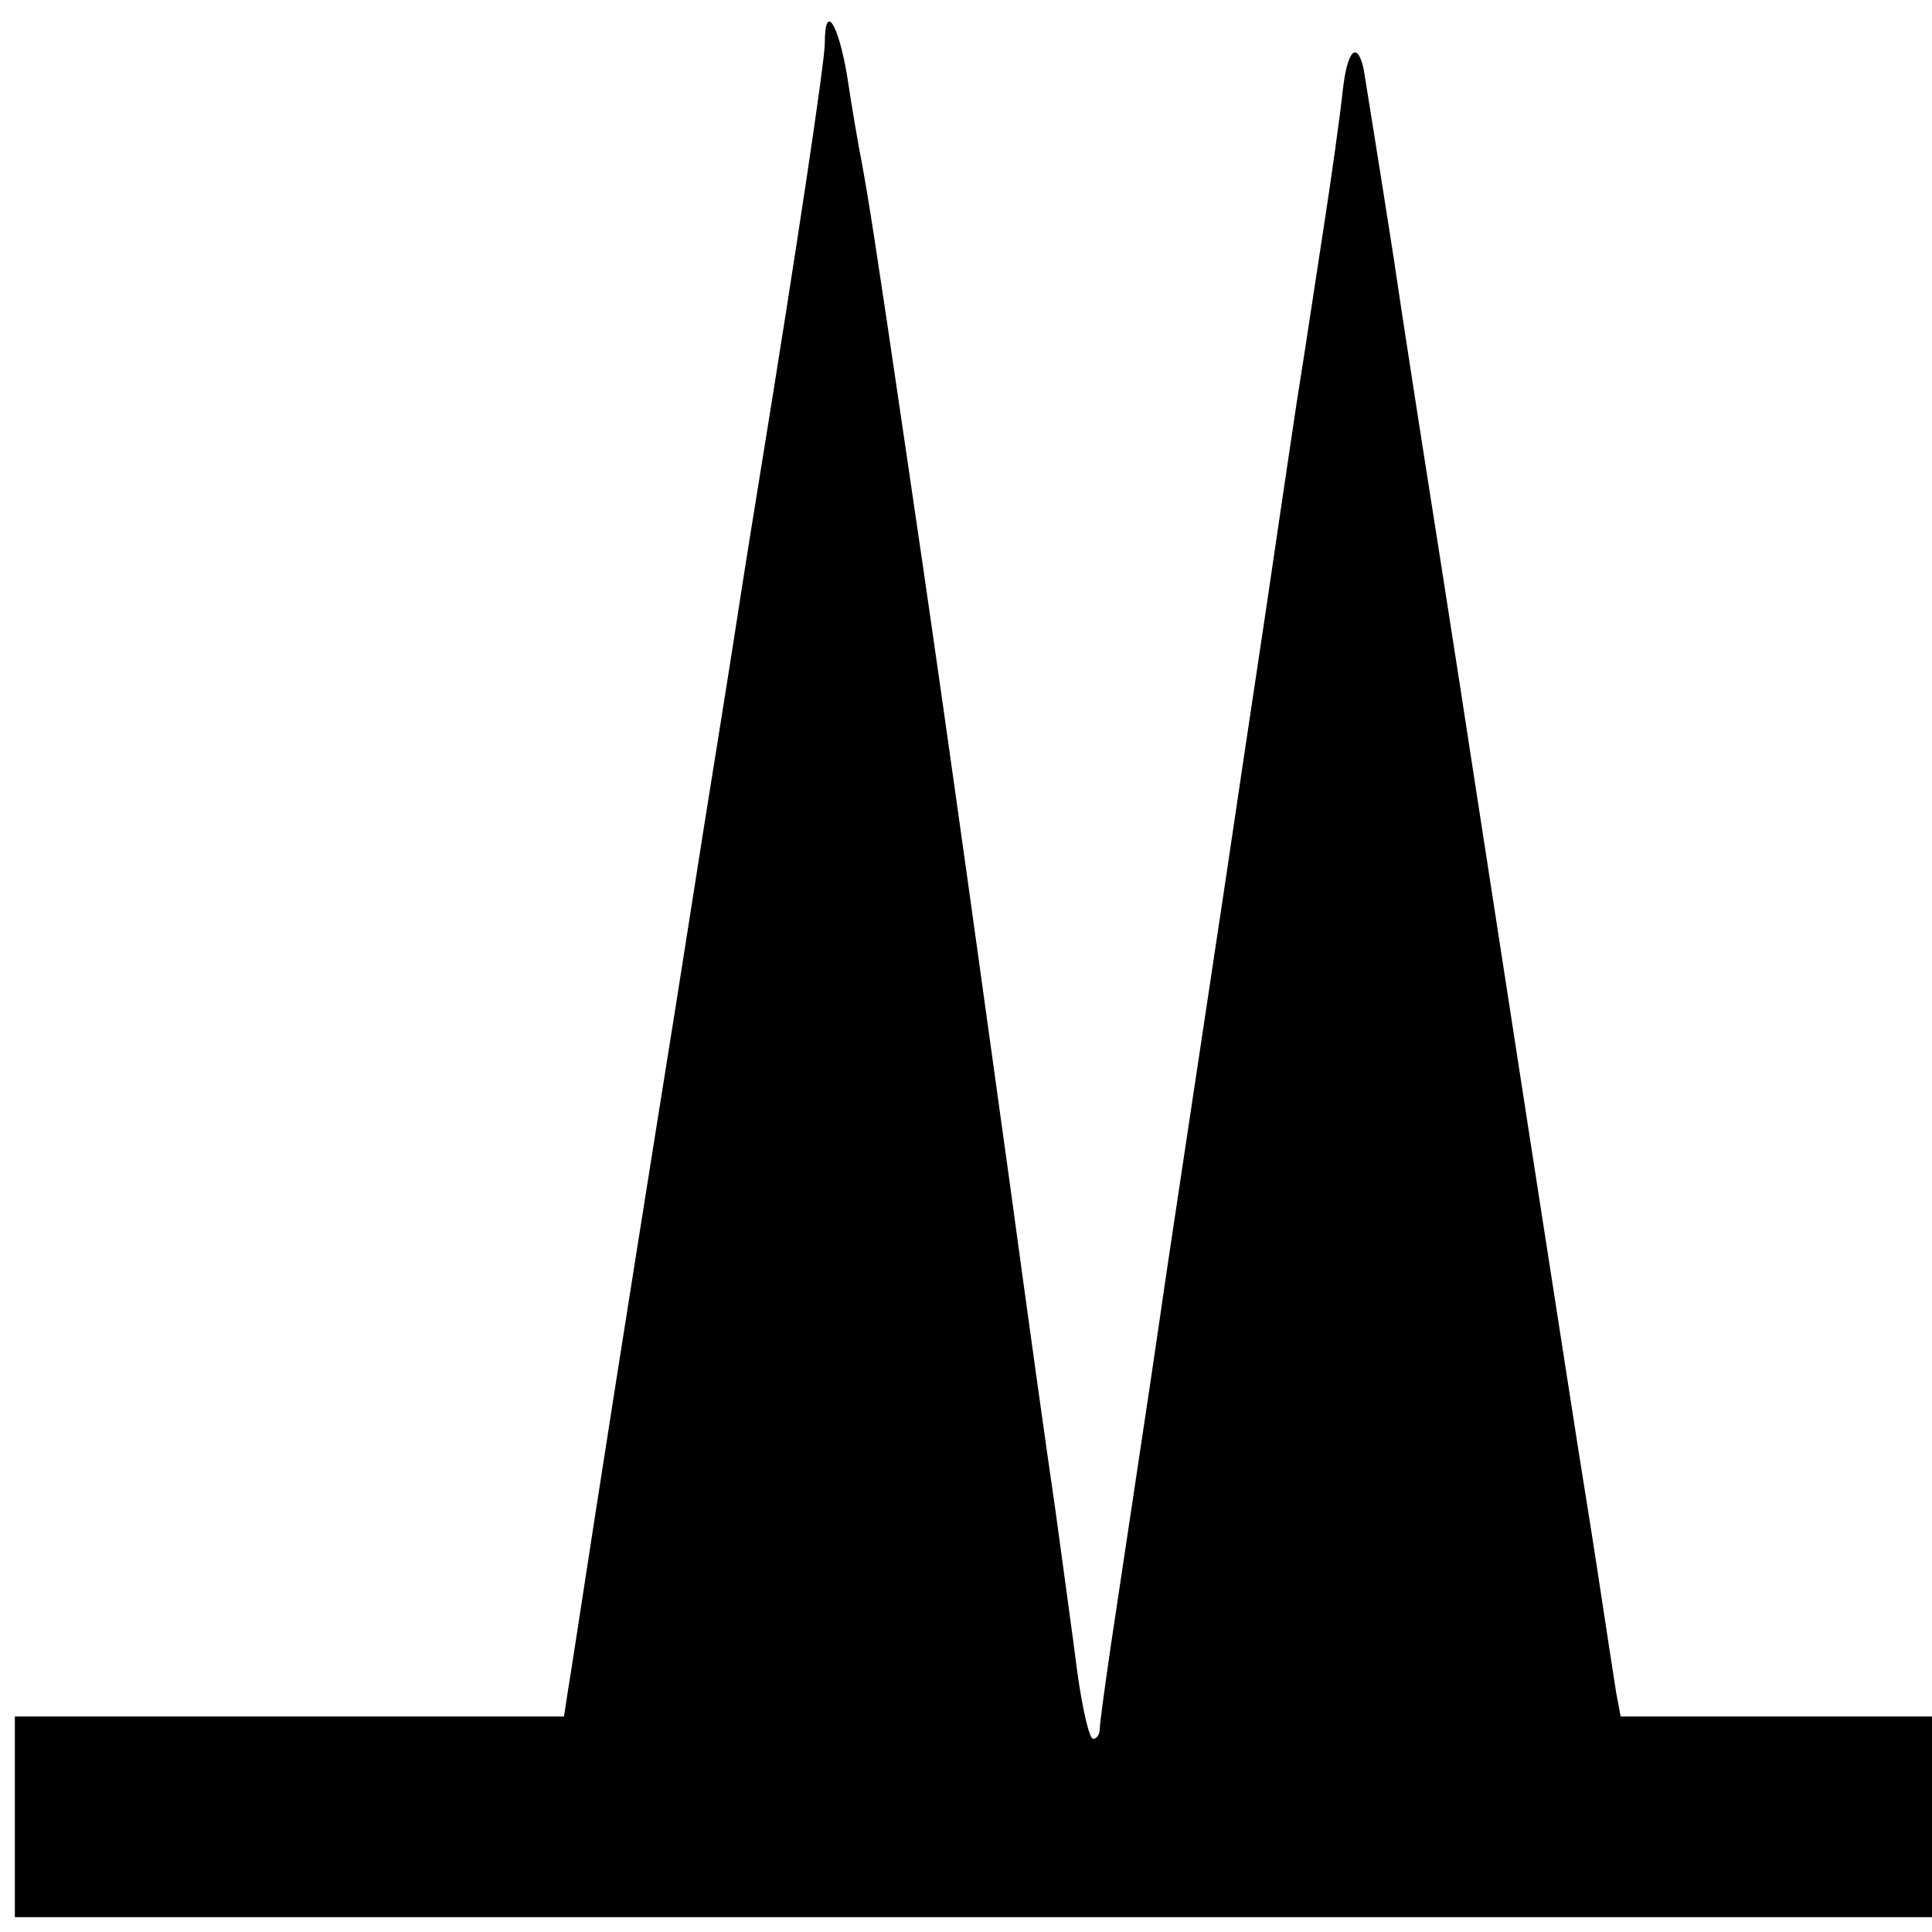 <?xml version="1.0" standalone="no"?>
<!DOCTYPE svg PUBLIC "-//W3C//DTD SVG 20010904//EN"
 "http://www.w3.org/TR/2001/REC-SVG-20010904/DTD/svg10.dtd">
<svg version="1.0" xmlns="http://www.w3.org/2000/svg"
 width="260pt" height="260pt" viewBox="0 0 260 260"
 preserveAspectRatio="xMidYMid meet">
<g transform="translate(0,260) scale(0.1,-0.1)"
fill="#000000" stroke="none">
<path d="M1110 2542 c0 -25 -39 -284 -85 -567 -8 -49 -24 -148 -35 -220 -11
-71 -27 -170 -35 -220 -8 -49 -28 -178 -45 -285 -17 -107 -42 -262 -55 -345
-13 -82 -38 -240 -55 -350 -17 -110 -33 -215 -36 -232 l-5 -33 -369 0 -370 0
0 -135 0 -135 1290 0 1290 0 0 135 0 135 -210 0 -209 0 -6 32 c-3 18 -14 91
-25 163 -11 72 -25 157 -30 190 -26 166 -92 592 -141 910 -5 33 -22 143 -38
245 -16 102 -46 291 -65 420 -20 129 -39 245 -41 258 -9 38 -22 24 -28 -30 -3
-29 -15 -116 -27 -193 -12 -77 -25 -165 -30 -195 -5 -30 -18 -120 -30 -200
-26 -178 -32 -213 -70 -470 -61 -406 -81 -536 -90 -600 -10 -70 -41 -273 -65
-434 -8 -55 -15 -105 -15 -113 0 -7 -4 -13 -9 -13 -5 0 -14 39 -21 88 -6 48
-20 148 -30 222 -11 74 -38 268 -60 430 -82 593 -112 799 -141 995 -42 287
-50 335 -59 385 -5 25 -14 78 -20 118 -12 71 -30 99 -30 44z"/>
</g>
</svg>
